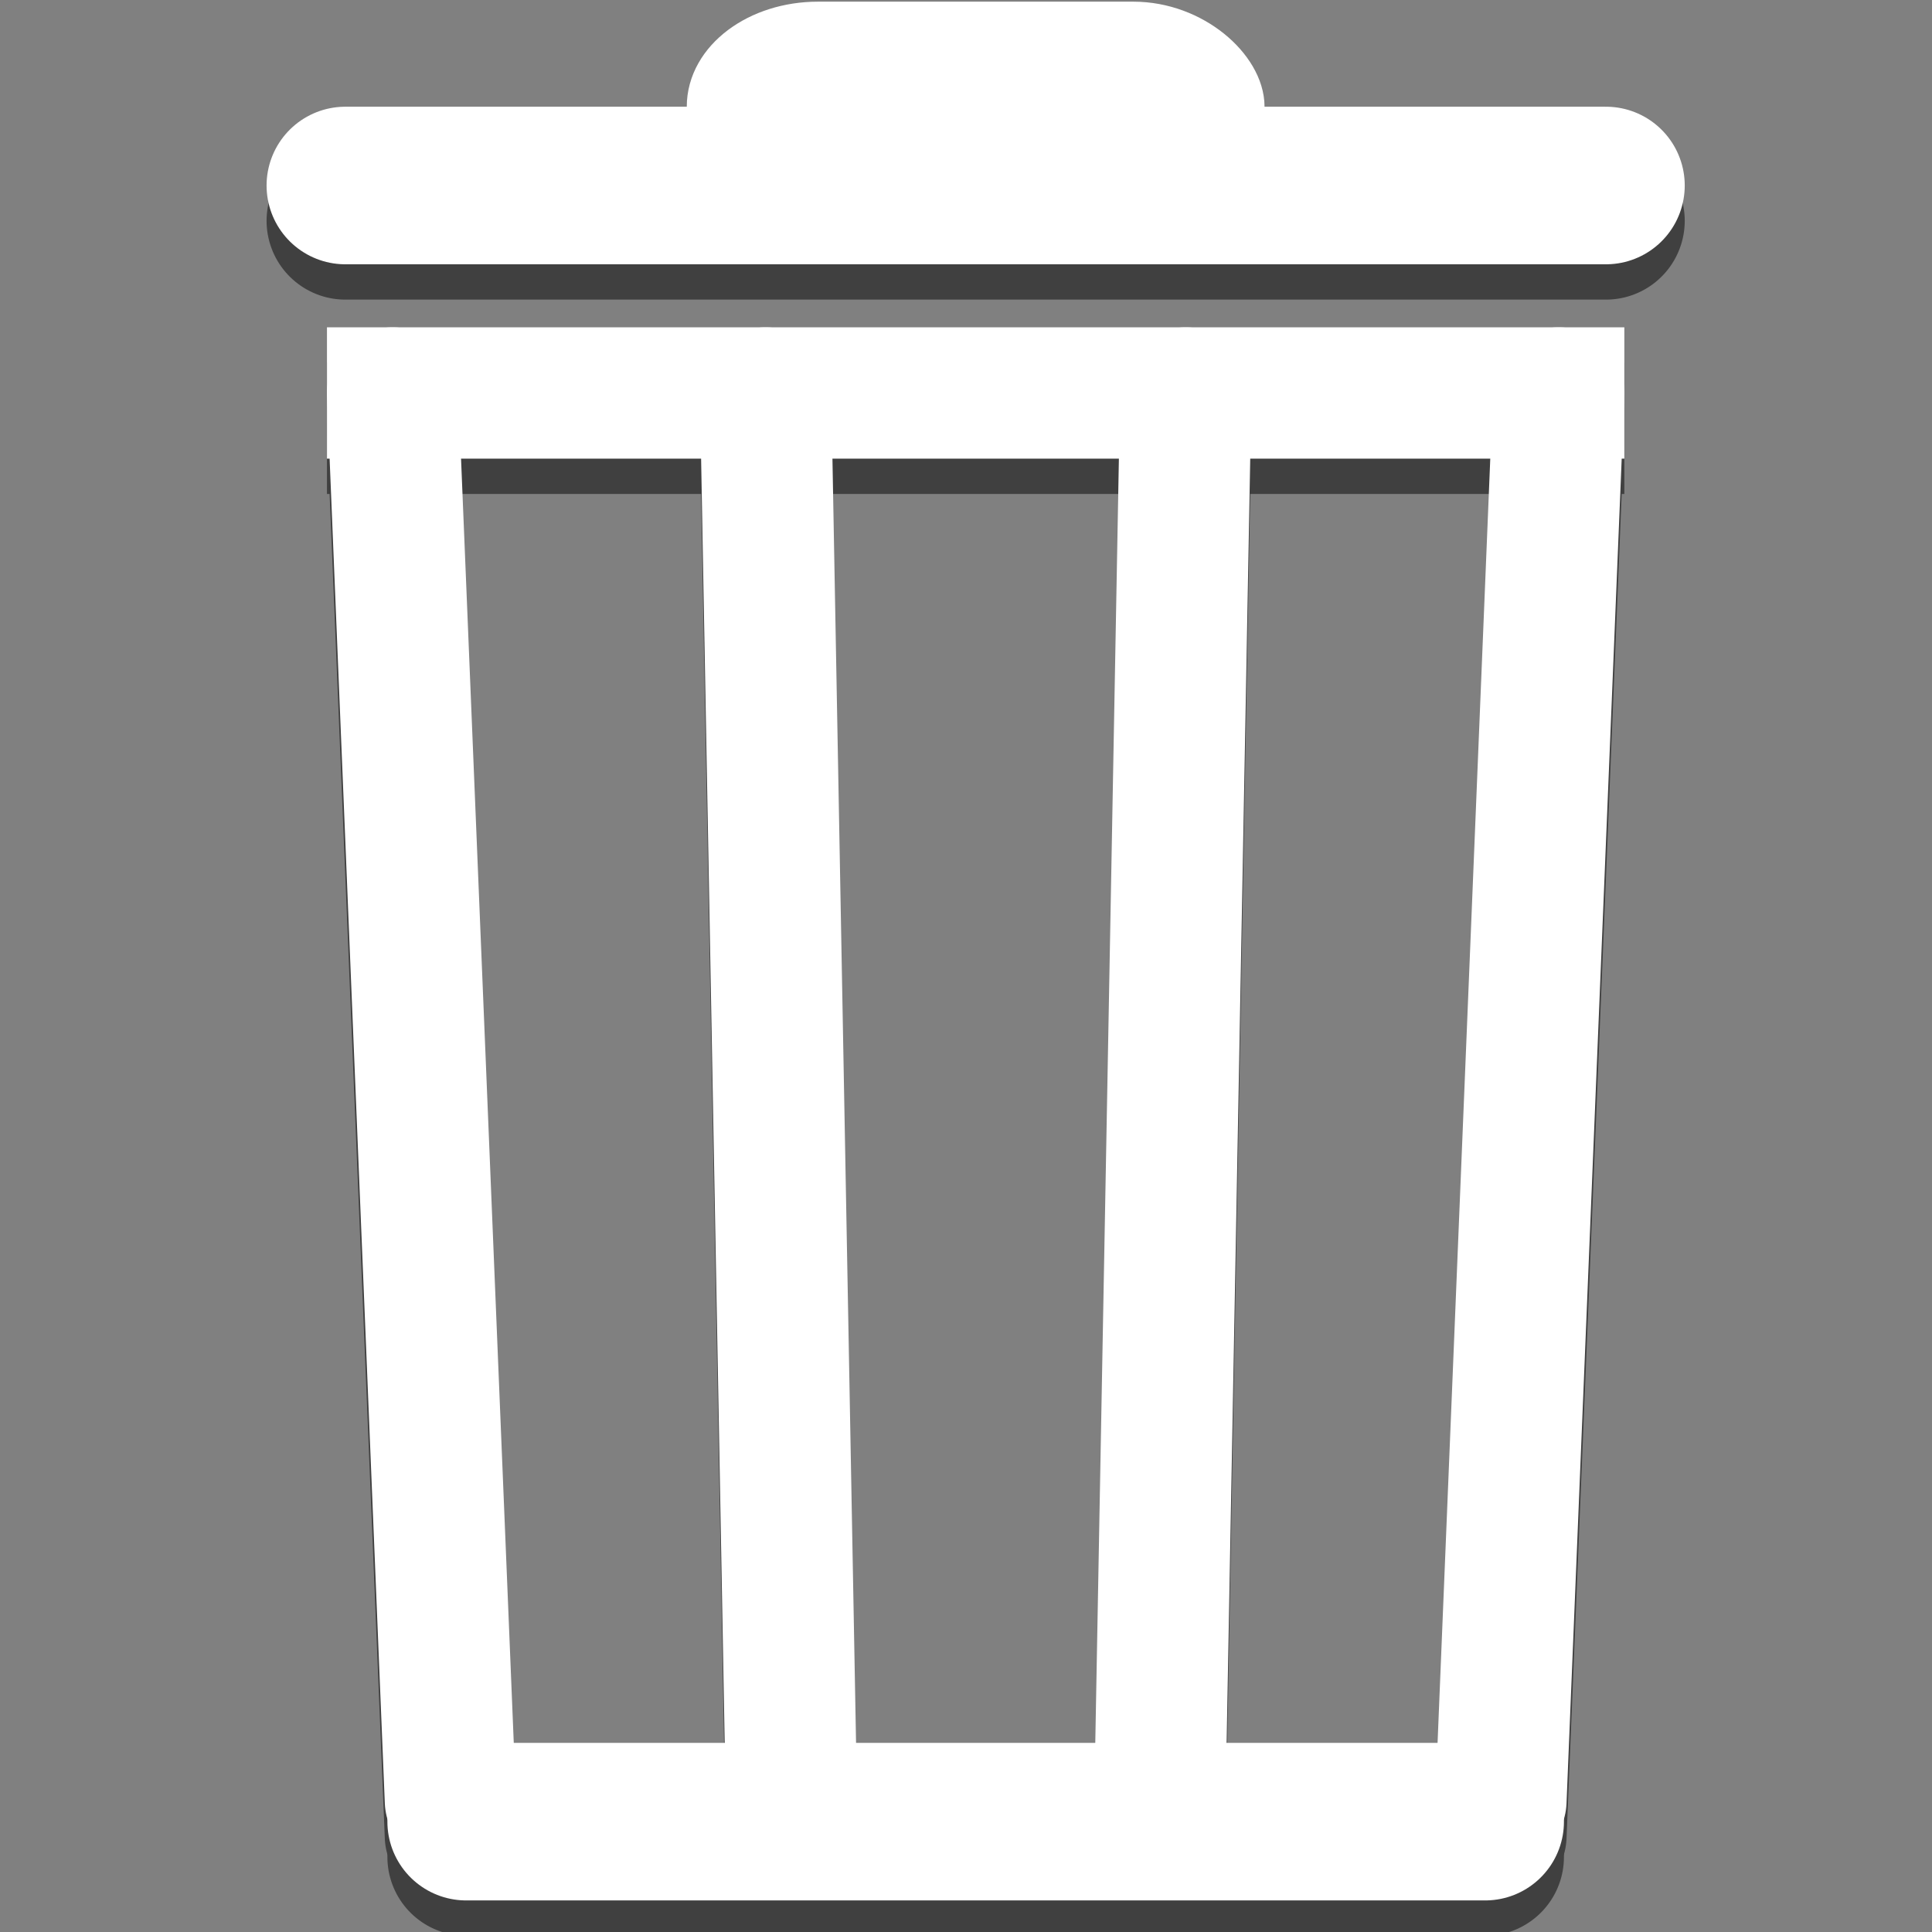 <?xml version="1.0" encoding="UTF-8" standalone="no"?>
<!-- Created with Inkscape (http://www.inkscape.org/) -->

<svg
   xmlns:dc="http://purl.org/dc/elements/1.1/"
   xmlns:cc="http://creativecommons.org/ns#"
   xmlns:rdf="http://www.w3.org/1999/02/22-rdf-syntax-ns#"
   xmlns:svg="http://www.w3.org/2000/svg"
   xmlns="http://www.w3.org/2000/svg"
   xmlns:sodipodi="http://sodipodi.sourceforge.net/DTD/sodipodi-0.dtd"
   xmlns:inkscape="http://www.inkscape.org/namespaces/inkscape"
   height="32"
   width="32"
   viewBox="0 0 8.467 8.467"
   version="1.1"
   id="svg4"
   inkscape:version="0.92.0 unknown"
   sodipodi:docname="trash.svg">
  <rect x="0" y="0" width="8.467" height="8.467" fill="#808080" stroke="none"/>
  <defs
     id="defs8" />
  <sodipodi:namedview
     pagecolor="#8488ff"
     bordercolor="#666666"
     borderopacity="1"
     objecttolerance="10"
     gridtolerance="10"
     guidetolerance="10"
     inkscape:pageopacity="0"
     inkscape:pageshadow="2"
     inkscape:window-width="1920"
     inkscape:window-height="1006"
     id="namedview6"
     showgrid="false"
     units="px"
     inkscape:zoom="4.7572176"
     inkscape:cx="-43.201171"
     inkscape:cy="-31.300337"
     inkscape:window-x="0"
     inkscape:window-y="25"
     inkscape:window-maximized="1"
     inkscape:current-layer="svg4" />
  <g
     id="g191"
     transform="matrix(0.087,0,0,0.087,-33.466,-6.884)">
    <g
       style="opacity:0.5;fill:#000000;stroke:#000000"
       id="g132-3"
       transform="translate(122.739,16.115)">
      <line
         x1="279.325"
         y1="74.135"
         x2="342.825"
         y2="74.135"
         style="fill:#000000;stroke:#000000;stroke-width:7.938;stroke-linecap:round"
         id="line66-6" />
      <rect
         x="297.846"
         y="66.197"
         rx="5.292"
         ry="5.292"
         width="26.458"
         height="7.938"
         style="fill:#000000;stroke:#000000;stroke-width:2.646"
         id="rect68-7" />
      <line
         x1="281.706"
         y1="84.586"
         x2="284.617"
         y2="155.494"
         style="fill:#000000;stroke:#000000;stroke-width:6.615;stroke-linecap:round"
         id="line70-5" />
      <line
         id="bottom-3"
         x1="340.444"
         y1="84.586"
         x2="337.534"
         y2="155.494"
         style="fill:#000000;stroke:#000000;stroke-width:6.615;stroke-linecap:round" />
      <line
         x1="281.706"
         y1="84.586"
         x2="340.444"
         y2="84.586"
         style="fill:#000000;stroke:#000000;stroke-width:6.615;stroke-linecap:square"
         id="line73-5" />
      <line
         x1="285.411"
         y1="156.553"
         x2="336.74"
         y2="156.553"
         style="fill:#000000;stroke:#000000;stroke-width:7.938;stroke-linecap:round"
         id="line75-6" />
      <line
         x1="300.492"
         y1="84.586"
         x2="301.815"
         y2="156.553"
         style="fill:#000000;stroke:#000000;stroke-width:6.615;stroke-linecap:round"
         id="line77-2" />
      <line
         x1="321.659"
         y1="84.586"
         x2="320.336"
         y2="156.553"
         style="fill:#000000;stroke:#000000;stroke-width:6.615;stroke-linecap:round"
         id="line79-9" />
    </g>
    <g
       transform="translate(122.739,14.336)"
       id="g132">
      <line
         x1="279.325"
         y1="74.135"
         x2="342.825"
         y2="74.135"
         style="stroke:#ffffff;stroke-width:7.938;stroke-linecap:round"
         id="line66" />
      <rect
         x="297.846"
         y="66.197"
         rx="5.292"
         ry="5.292"
         width="26.458"
         height="7.938"
         style="fill:#ffffff;stroke:#ffffff;stroke-width:2.646"
         id="rect68" />
      <line
         x1="281.706"
         y1="84.586"
         x2="284.617"
         y2="155.494"
         style="stroke:#ffffff;stroke-width:6.615;stroke-linecap:round"
         id="line70" />
      <line
         id="bottom"
         x1="340.444"
         y1="84.586"
         x2="337.534"
         y2="155.494"
         style="stroke:#ffffff;stroke-width:6.615;stroke-linecap:round" />
      <line
         x1="281.706"
         y1="84.586"
         x2="340.444"
         y2="84.586"
         style="stroke:#ffffff;stroke-width:6.615;stroke-linecap:square"
         id="line73" />
      <line
         x1="285.411"
         y1="156.553"
         x2="336.74"
         y2="156.553"
         style="stroke:#ffffff;stroke-width:7.938;stroke-linecap:round"
         id="line75" />
      <line
         x1="300.492"
         y1="84.586"
         x2="301.815"
         y2="156.553"
         style="stroke:#ffffff;stroke-width:6.615;stroke-linecap:round"
         id="line77" />
      <line
         x1="321.659"
         y1="84.586"
         x2="320.336"
         y2="156.553"
         style="stroke:#ffffff;stroke-width:6.615;stroke-linecap:round"
         id="line79" />
    </g>
  </g>
</svg>
